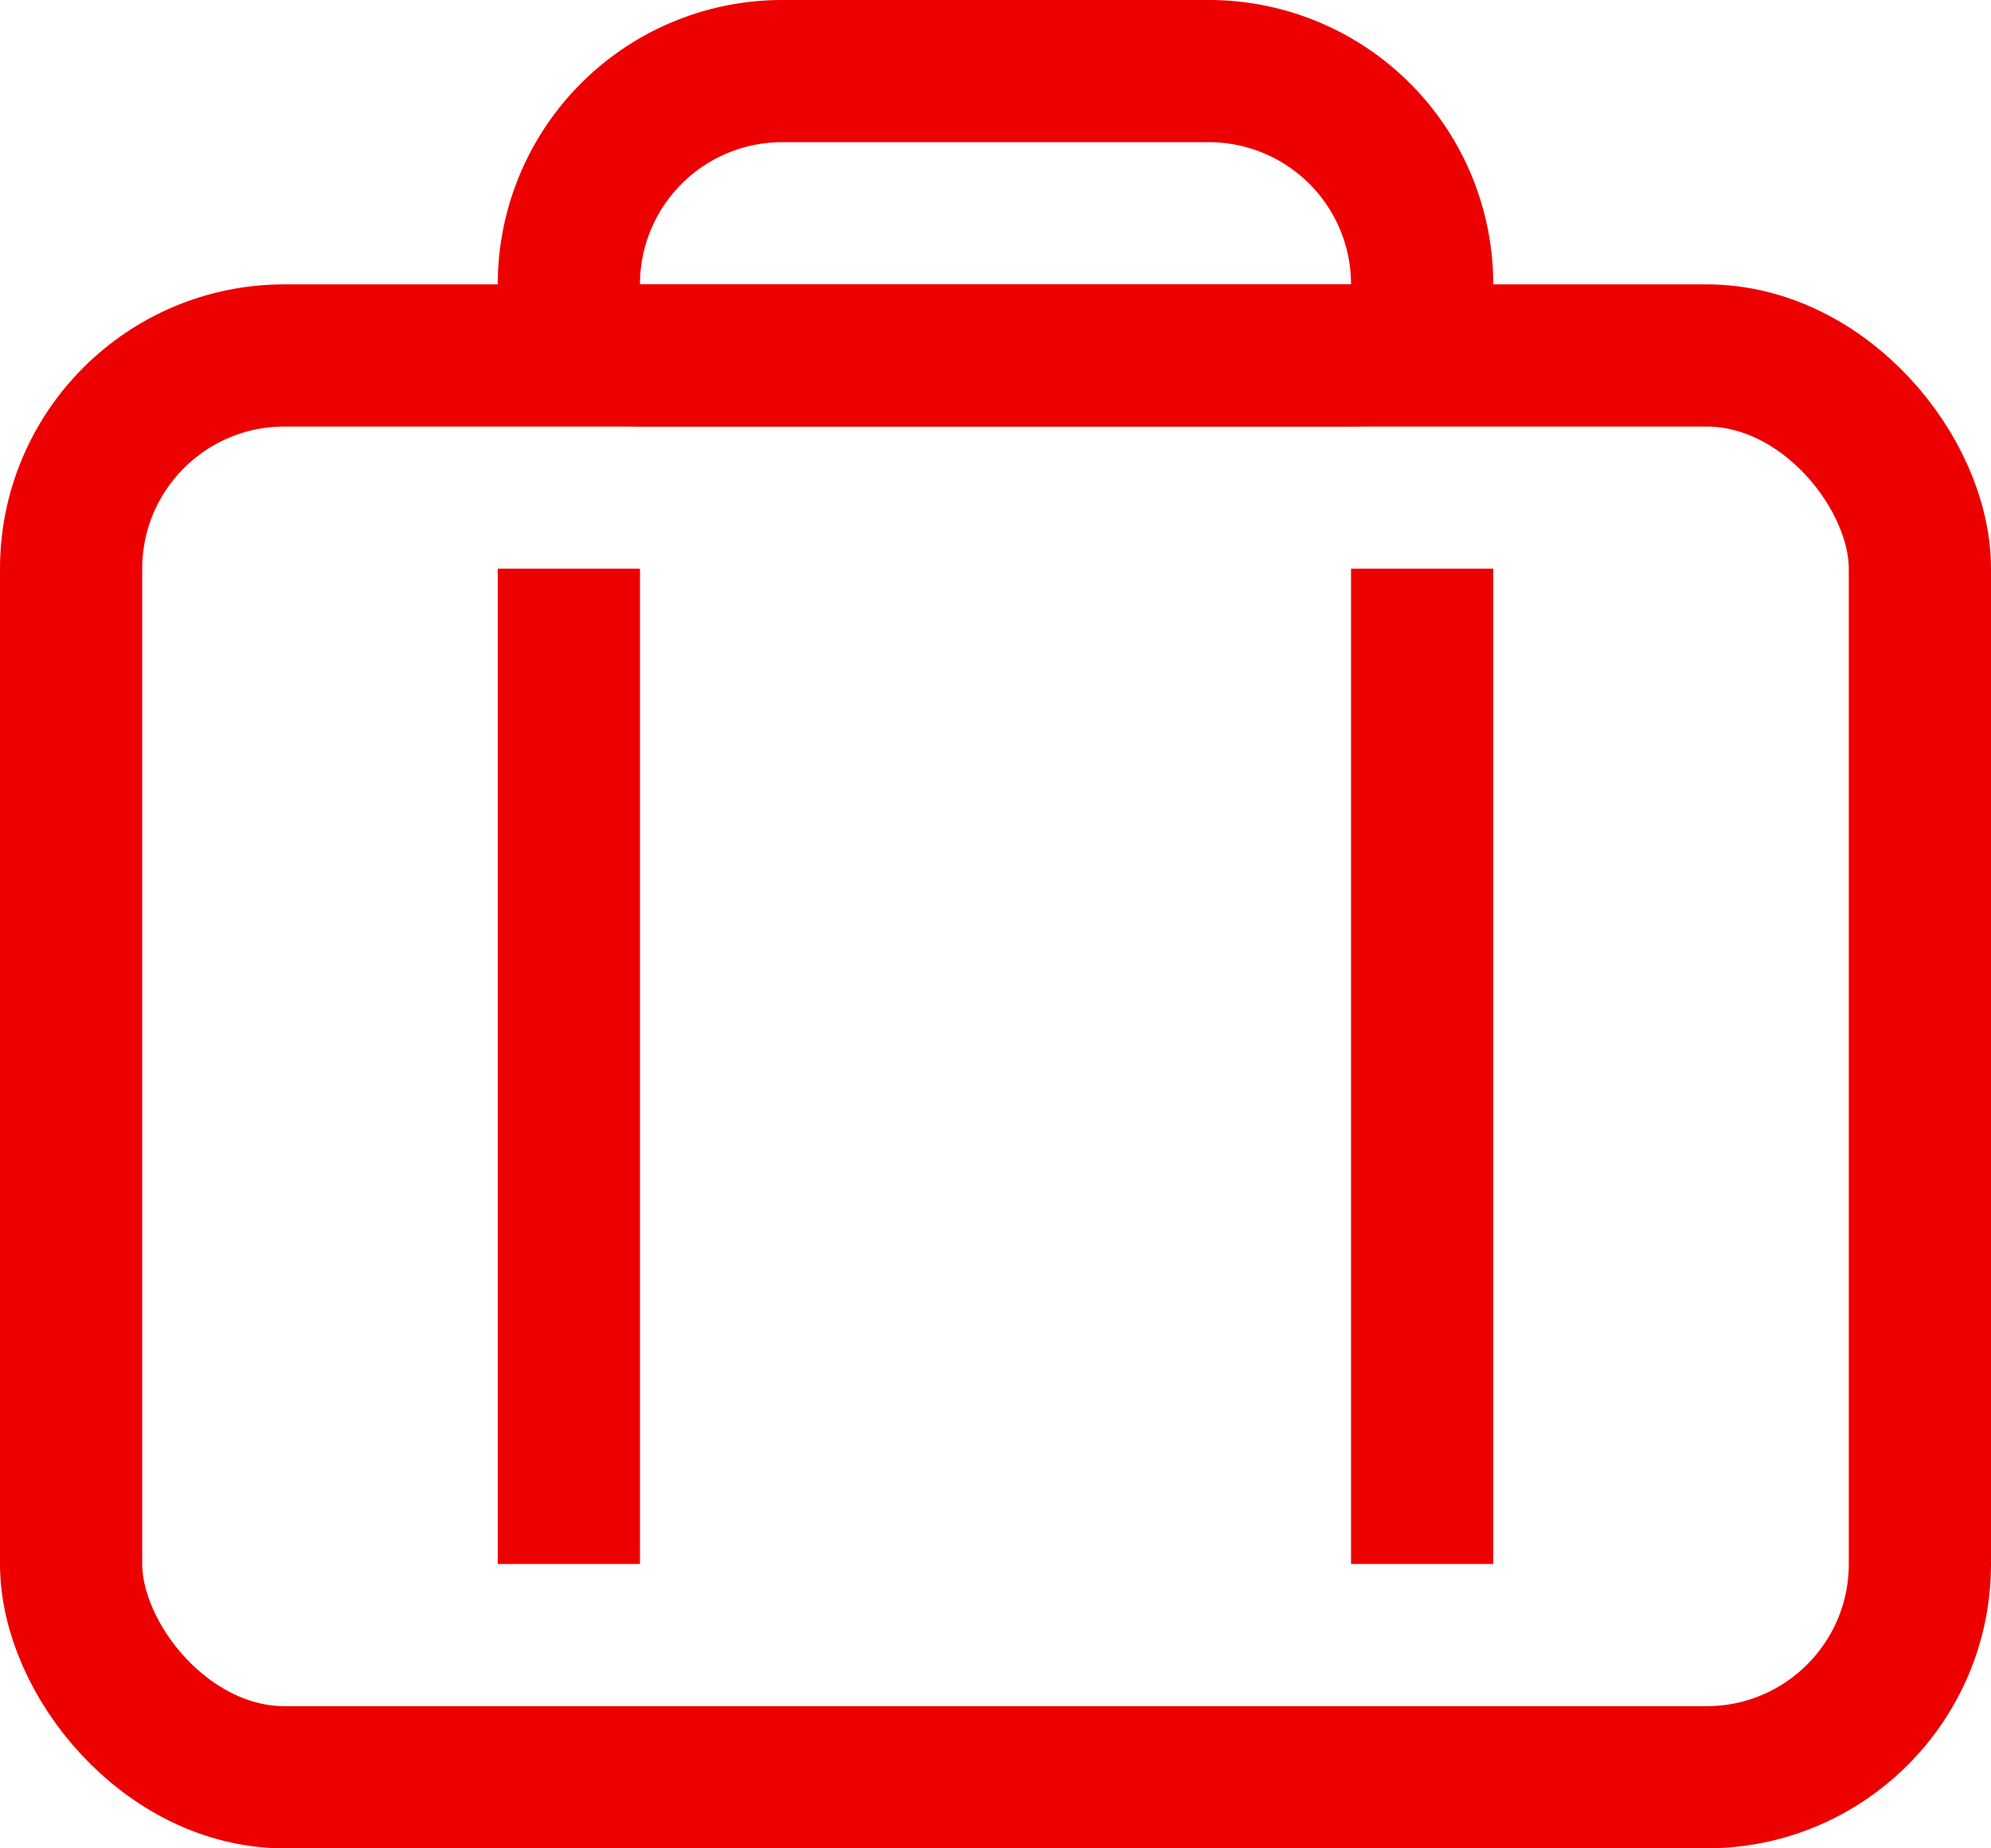 <svg id="グループ_2" data-name="グループ 2" xmlns="http://www.w3.org/2000/svg" xmlns:xlink="http://www.w3.org/1999/xlink" width="28" height="26" viewBox="0 0 28 26">
  <defs>
    <clipPath id="clip-path">
      <rect id="長方形_2" data-name="長方形 2" width="28" height="26" fill="none"/>
    </clipPath>
  </defs>
  <g id="グループ_1" data-name="グループ 1" clip-path="url(#clip-path)">
    <rect id="長方形_1" data-name="長方形 1" width="26" height="20" rx="3" transform="translate(1 5)" fill="none" stroke="#ed0000" stroke-miterlimit="10" stroke-width="2"/>
    <path id="パス_1" data-name="パス 1" d="M11,1h6a3,3,0,0,1,3,3,1,1,0,0,1-1,1H9A1,1,0,0,1,8,4,3,3,0,0,1,11,1Z" fill="none" stroke="#ed0000" stroke-width="2"/>
    <line id="線_1" data-name="線 1" y2="14" transform="translate(8 8)" fill="none" stroke="#ed0000" stroke-width="2"/>
    <line id="線_2" data-name="線 2" y2="14" transform="translate(20 8)" fill="none" stroke="#ed0000" stroke-width="2"/>
  </g>
</svg>
